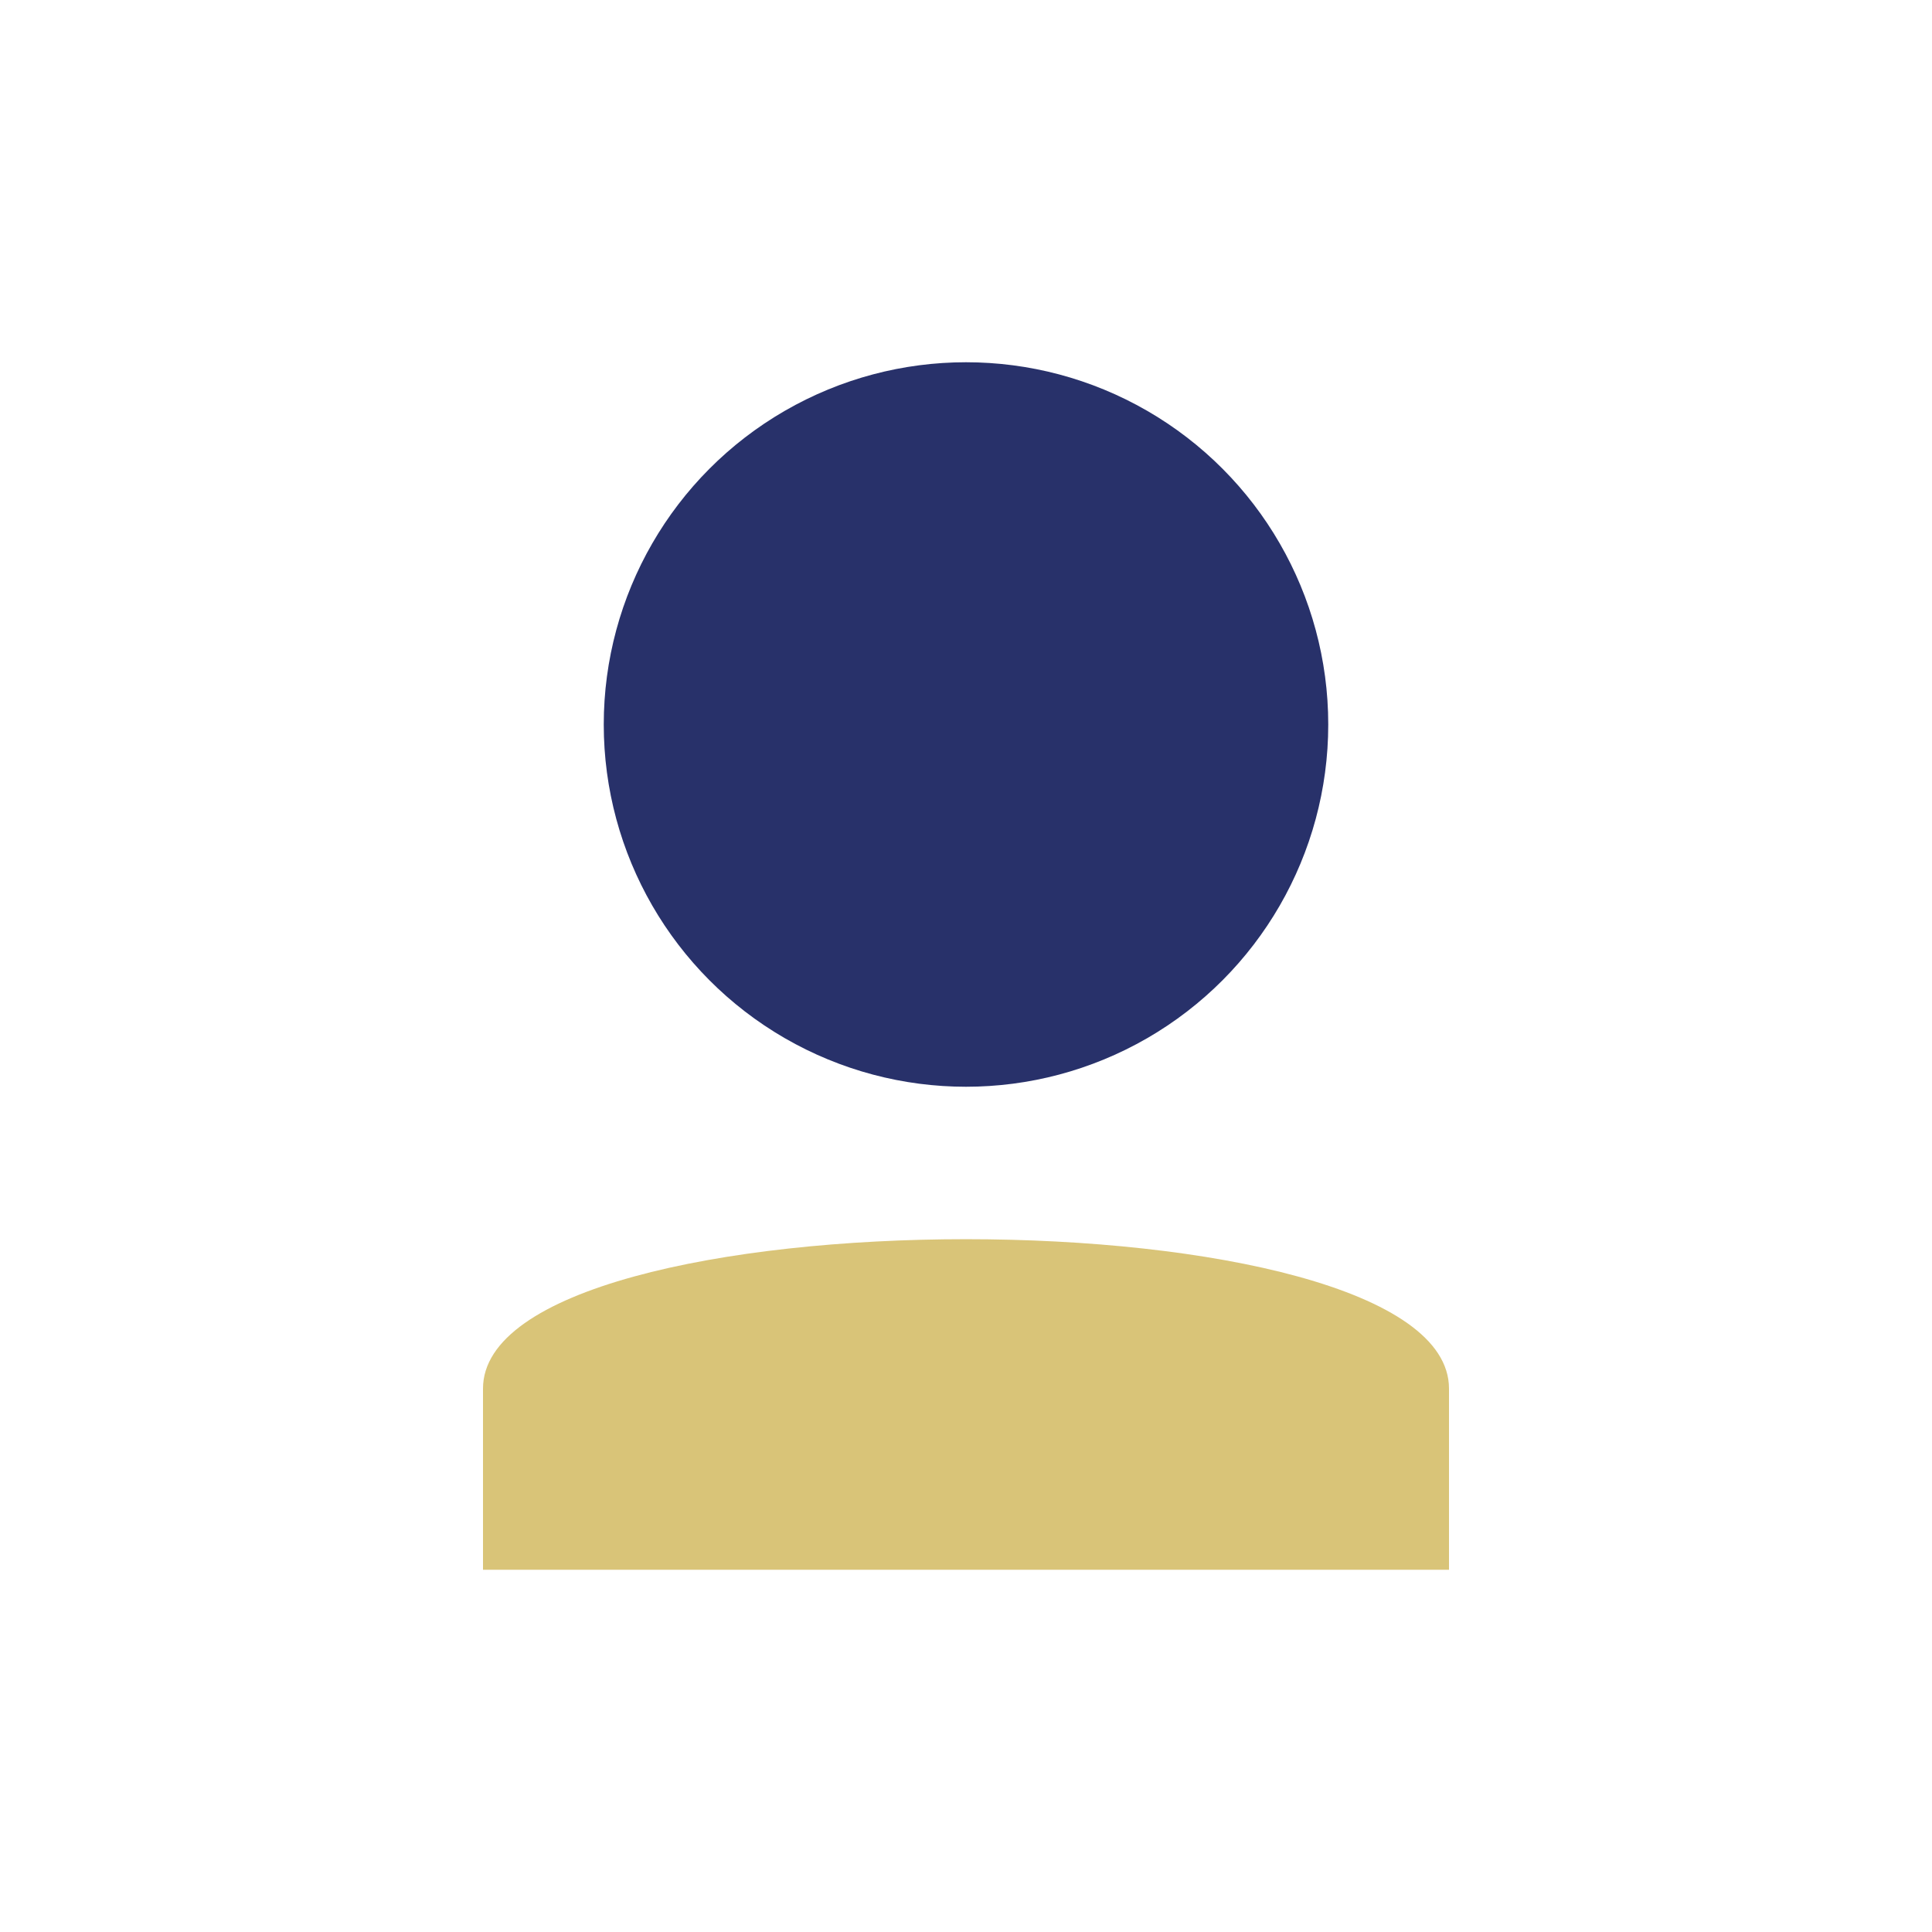 <?xml version="1.0" encoding="UTF-8"?>
<svg xmlns="http://www.w3.org/2000/svg" width="32" height="32" viewBox="0 0 32 32"><circle cx="16" cy="12" r="6" fill="#28316A"/><path d="M8 23c0-3.3 16-3.3 16 0v3H8v-3z" fill="#D9C478"/></svg>